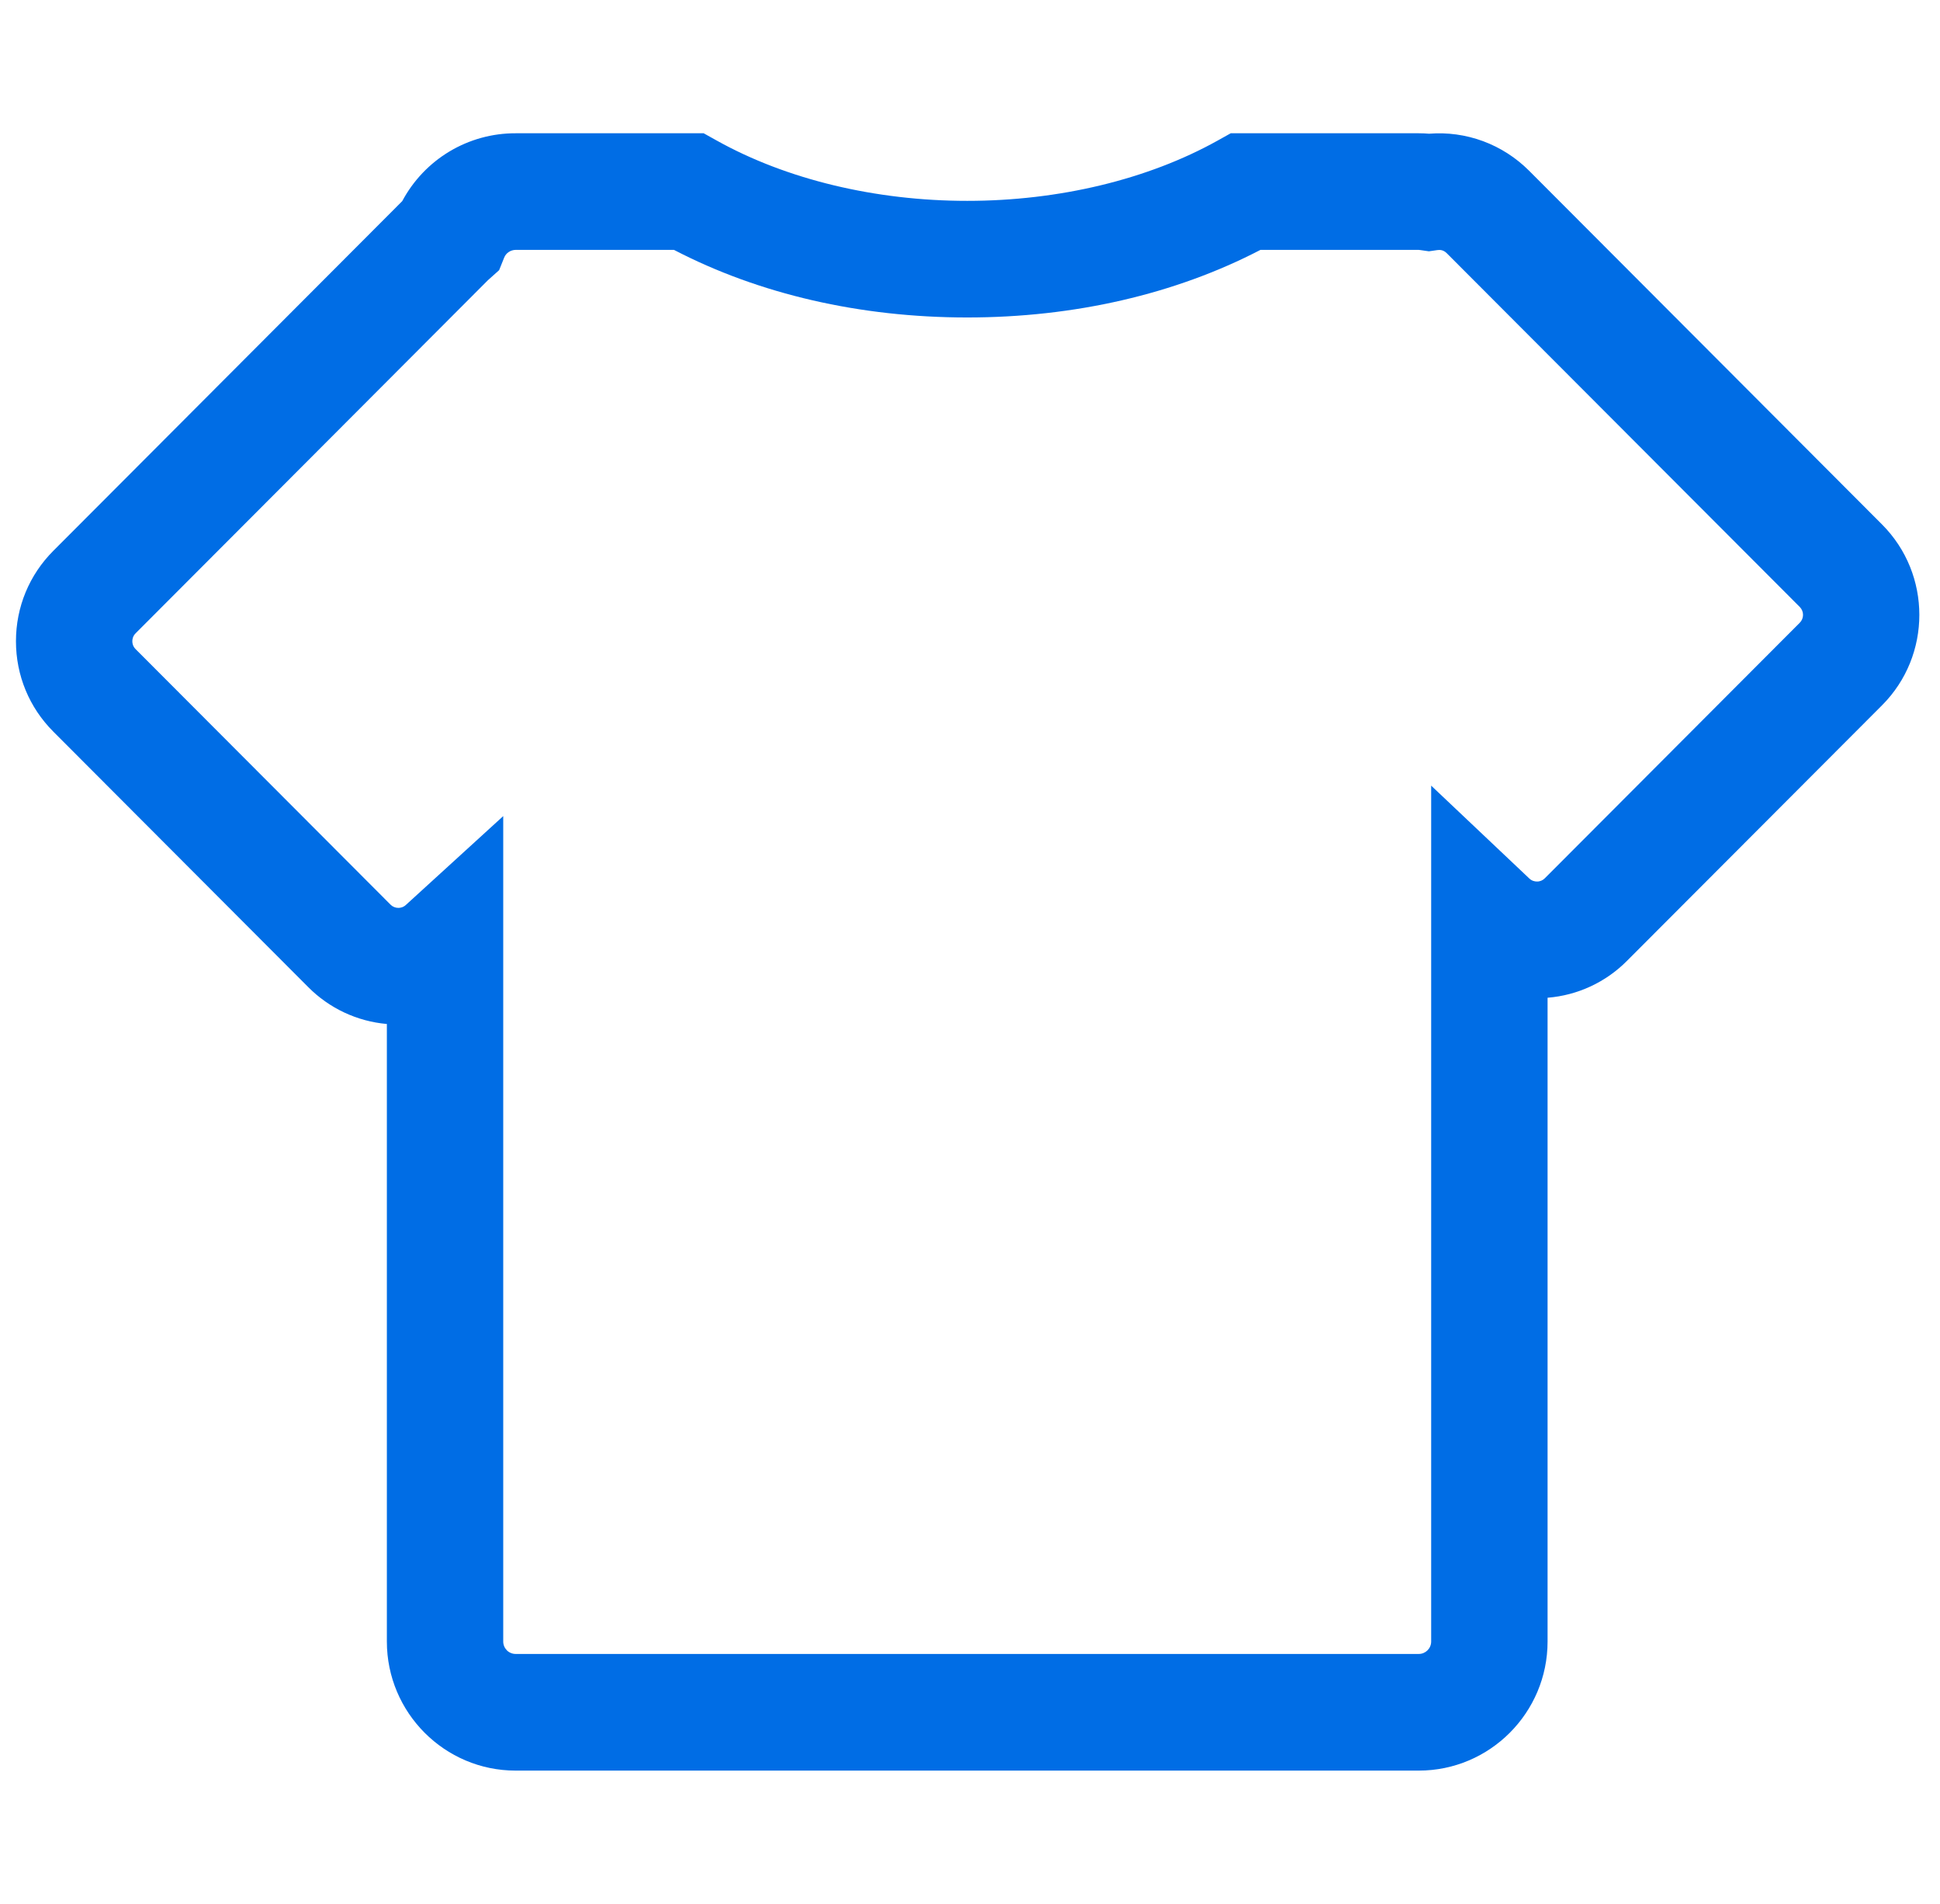<svg xmlns="http://www.w3.org/2000/svg" fill="none" viewBox="0 0 53 52" height="52" width="53">
<g clip-path="url(#clip0_544_154)">
<path fill="#006DE5" d="M51.417 14.325L41.773 4.662C41.417 4.306 40.989 4.031 40.518 3.856C40.046 3.682 39.543 3.612 39.042 3.652C38.948 3.644 38.855 3.64 38.761 3.64H33.623L33.263 3.841C31.359 4.902 28.93 5.486 26.424 5.486C23.917 5.486 21.488 4.902 19.585 3.841L19.224 3.64H14.086C13.45 3.638 12.826 3.81 12.281 4.136C11.736 4.462 11.289 4.932 10.989 5.493L1.456 15.045C0.798 15.705 0.436 16.581 0.436 17.514C0.436 18.446 0.798 19.323 1.456 19.982L8.421 26.961C8.996 27.54 9.757 27.897 10.569 27.968V44.835C10.569 46.778 12.147 48.36 14.086 48.36H38.761C40.701 48.36 42.279 46.778 42.279 44.835V27.251C43.1 27.185 43.871 26.827 44.451 26.241L51.418 19.262C52.775 17.901 52.775 15.686 51.417 14.325ZM49.168 17.01L42.203 23.989C42.175 24.017 42.142 24.04 42.105 24.055C42.069 24.07 42.029 24.078 41.99 24.077C41.934 24.077 41.853 24.063 41.78 23.994L39.099 21.458V44.835C39.099 45.022 38.947 45.174 38.761 45.174H14.086C14.041 45.174 13.998 45.165 13.957 45.148C13.915 45.131 13.878 45.106 13.847 45.075C13.816 45.043 13.791 45.006 13.774 44.965C13.757 44.924 13.748 44.88 13.748 44.835V22.29L11.088 24.717C11.016 24.783 10.936 24.797 10.882 24.797C10.843 24.797 10.803 24.789 10.767 24.774C10.73 24.759 10.697 24.737 10.67 24.709L3.704 17.729C3.631 17.655 3.615 17.571 3.615 17.514C3.615 17.456 3.631 17.372 3.704 17.298L13.328 7.655L13.636 7.379L13.773 7.038C13.798 6.975 13.841 6.921 13.897 6.884C13.953 6.846 14.019 6.826 14.086 6.825H18.413C20.739 8.035 23.499 8.671 26.424 8.671C29.348 8.671 32.108 8.035 34.435 6.825H38.759C38.776 6.826 38.794 6.829 38.81 6.831L39.037 6.864L39.264 6.831C39.337 6.821 39.432 6.823 39.524 6.915L49.169 16.578C49.226 16.635 49.258 16.713 49.258 16.794C49.258 16.875 49.226 16.952 49.168 17.01Z"></path>
</g>
<defs>
<clipPath id="clip0_544_154">
<rect transform="translate(0.436)" fill="white" height="52" width="52"></rect>
</clipPath>
</defs>
</svg>
